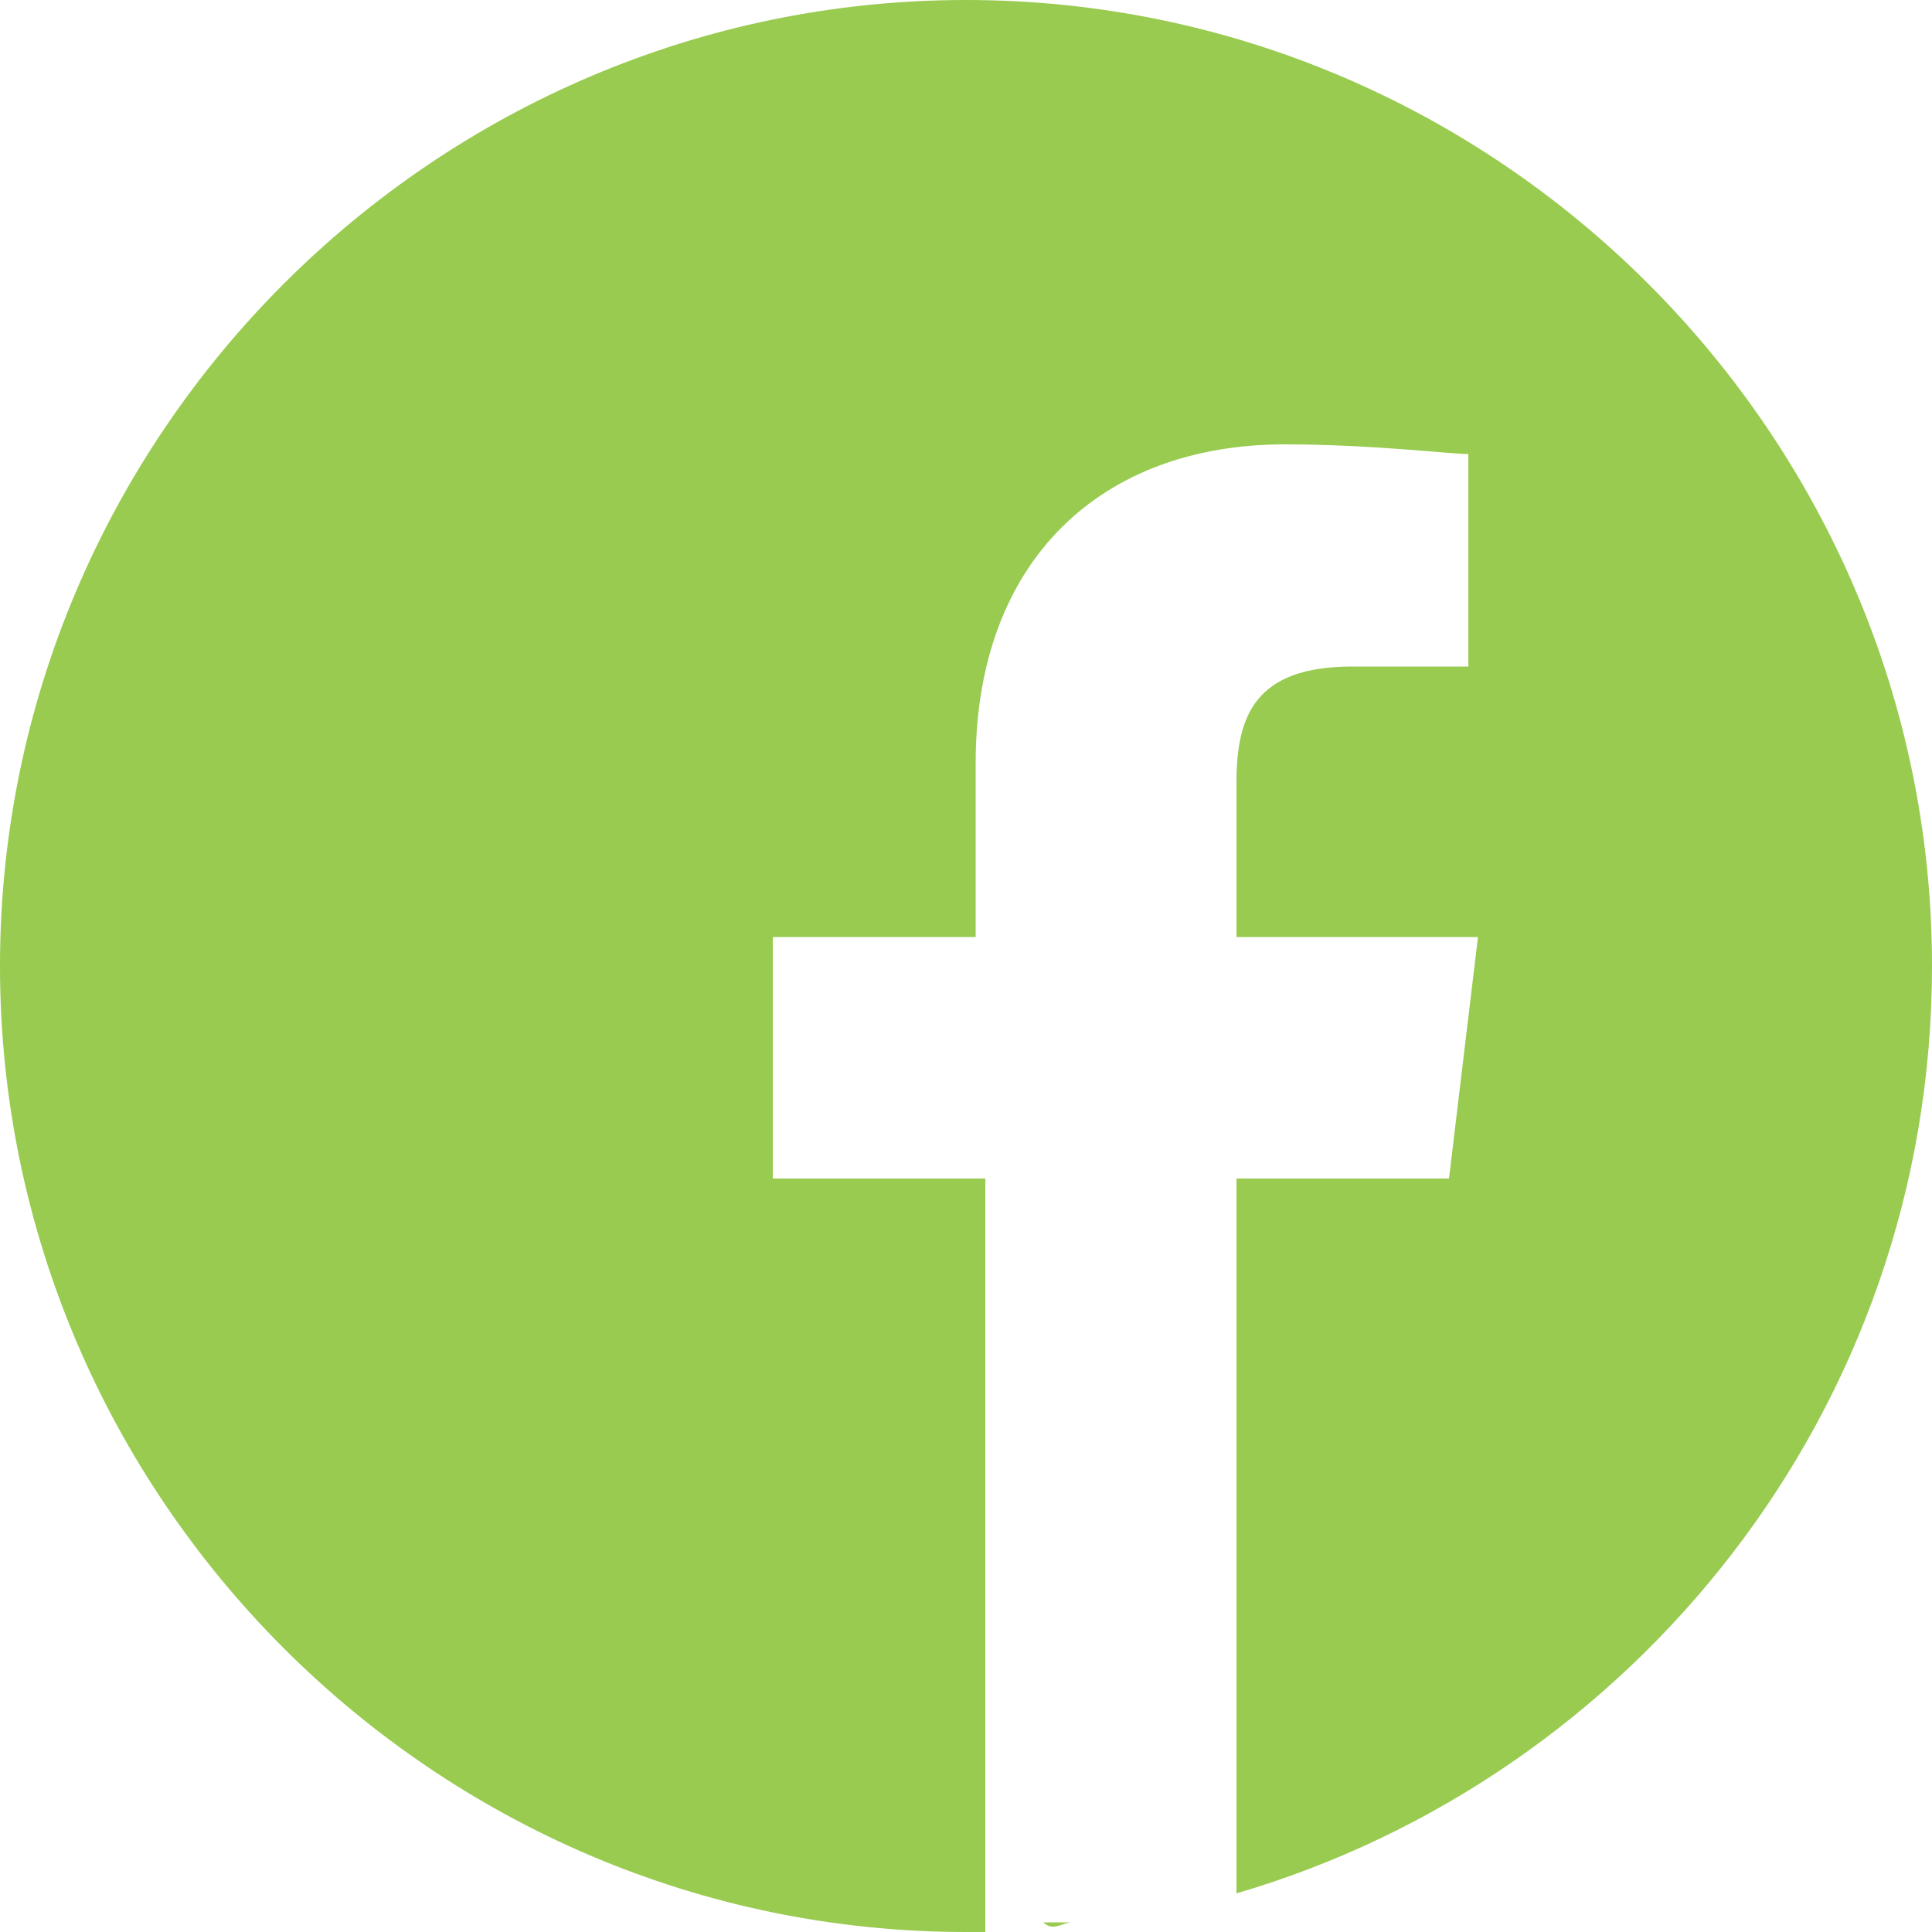 <?xml version="1.0" encoding="utf-8"?>
<!-- Generator: Adobe Illustrator 23.1.0, SVG Export Plug-In . SVG Version: 6.00 Build 0)  -->
<svg version="1.1" id="Layer_1" xmlns="http://www.w3.org/2000/svg" xmlns:xlink="http://www.w3.org/1999/xlink" x="0px" y="0px"
	 viewBox="0 0 20 20" style="enable-background:new 0 0 20 20;" xml:space="preserve">
<style type="text/css">
	.st0{fill:#98CB4F;}
</style>
<g>
	<path class="st0" d="M11.6,19.9c-0.1,0-0.2,0-0.3,0C11.4,19.9,11.5,19.9,11.6,19.9L11.6,19.9z"/>
	<path class="st0" d="M11.8,19.8h-0.1H11.8L11.8,19.8z"/>
	<path class="st0" d="M11.1,19.9c-0.1,0-0.2,0-0.3,0C10.9,20,11,19.9,11.1,19.9L11.1,19.9z"/>
	<path class="st0" d="M11.3,19.9h-0.1H11.3L11.3,19.9z"/>
	<path class="st0" d="M12.1,19.8H12C12,19.8,12,19.8,12.1,19.8L12.1,19.8z"/>
	<path class="st0" d="M12.8,19.6C12.7,19.6,12.7,19.6,12.8,19.6C12.7,19.6,12.7,19.6,12.8,19.6L12.8,19.6z"/>
	<path class="st0" d="M12.6,19.7C12.5,19.7,12.5,19.7,12.6,19.7C12.5,19.7,12.5,19.7,12.6,19.7L12.6,19.7z"/>
	<path class="st0" d="M12.3,19.7C12.3,19.7,12.2,19.8,12.3,19.7C12.2,19.8,12.3,19.7,12.3,19.7L12.3,19.7z"/>
	<path class="st0" d="M10.8,20c-0.1,0-0.1,0-0.2,0C10.7,20,10.8,20,10.8,20L10.8,20z"/>
	<path class="st0" d="M20,10c0-5.5-4.5-10-10-10S0,4.5,0,10s4.5,10,10,10c0.1,0,0.1,0,0.2,0v-7.8H8V9.7h2.1V7.9
		c0-2.1,1.3-3.3,3.2-3.3c0.9,0,1.7,0.1,1.9,0.1v2.2H14c-1,0-1.2,0.5-1.2,1.2v1.6h2.5L15,12.2h-2.2v7.4C16.9,18.4,20,14.6,20,10
		L20,10z"/>
	<path class="st0" d="M10.7,20c-0.1,0-0.2,0-0.3,0C10.5,20,10.6,20,10.7,20L10.7,20z"/>
	<path class="st0" d="M10.3,20c-0.1,0-0.1,0-0.2,0C10.2,20,10.3,20,10.3,20L10.3,20z"/>
</g>
</svg>
